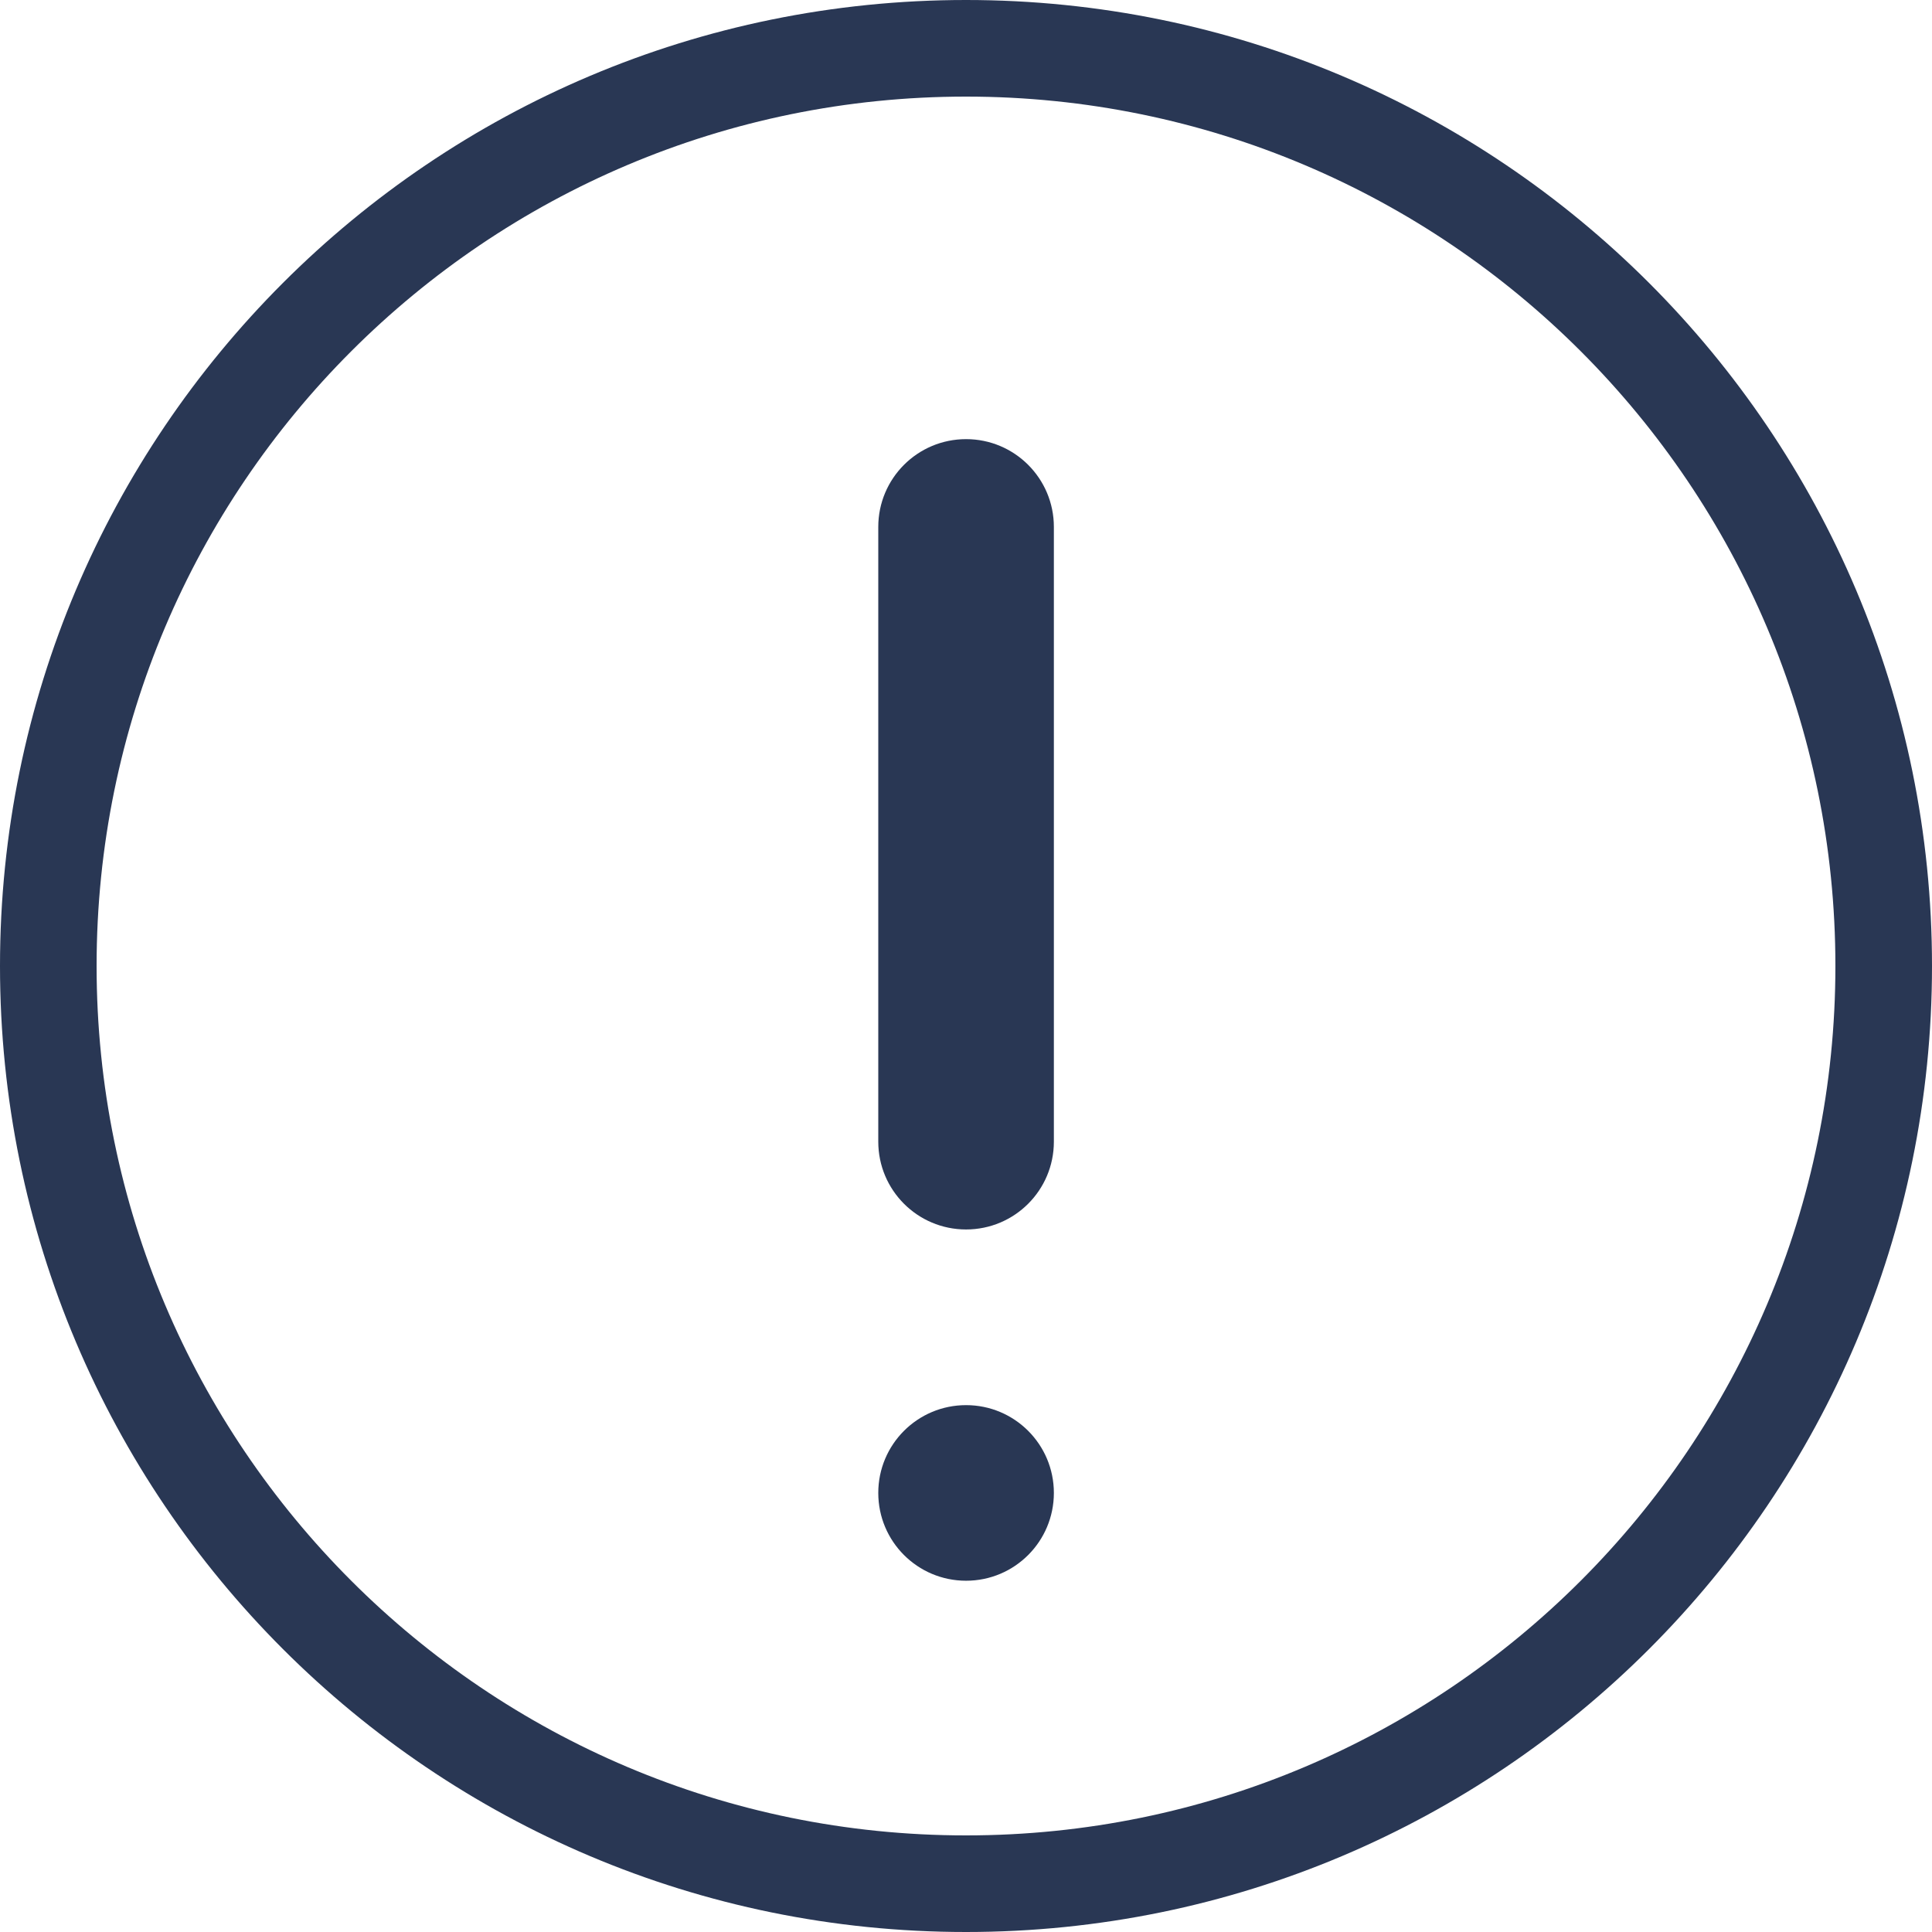 <svg xmlns="http://www.w3.org/2000/svg" fill="none" height="27" viewBox="0 0 27 27" width="27"><g fill="#293754"><path clip-rule="evenodd" d="m13.5 0c-7.456 0-13.5 6.044-13.5 13.5 0 7.456 6.044 13.5 13.5 13.5 7.456 0 13.5-6.044 13.5-13.5 0-7.456-6.044-13.5-13.5-13.5zm0 1.35c-6.71 0-12.15 5.44-12.15 12.15 0 6.71 5.44 12.15 12.15 12.15 6.71 0 12.15-5.44 12.15-12.15 0-6.71-5.44-12.15-12.15-12.15z" fill-rule="evenodd"></path><path d="m14.728 7.364c0-.678-.549-1.227-1.227-1.227s-1.227.549-1.227 1.227v8.591c0 .678.549 1.227 1.227 1.227s1.227-.549 1.227-1.227z"></path><path d="m13.501 19.637c.678 0 1.227.549 1.227 1.227s-.549 1.227-1.227 1.227-1.227-.549-1.227-1.227.549-1.227 1.227-1.227z"></path></g></svg>